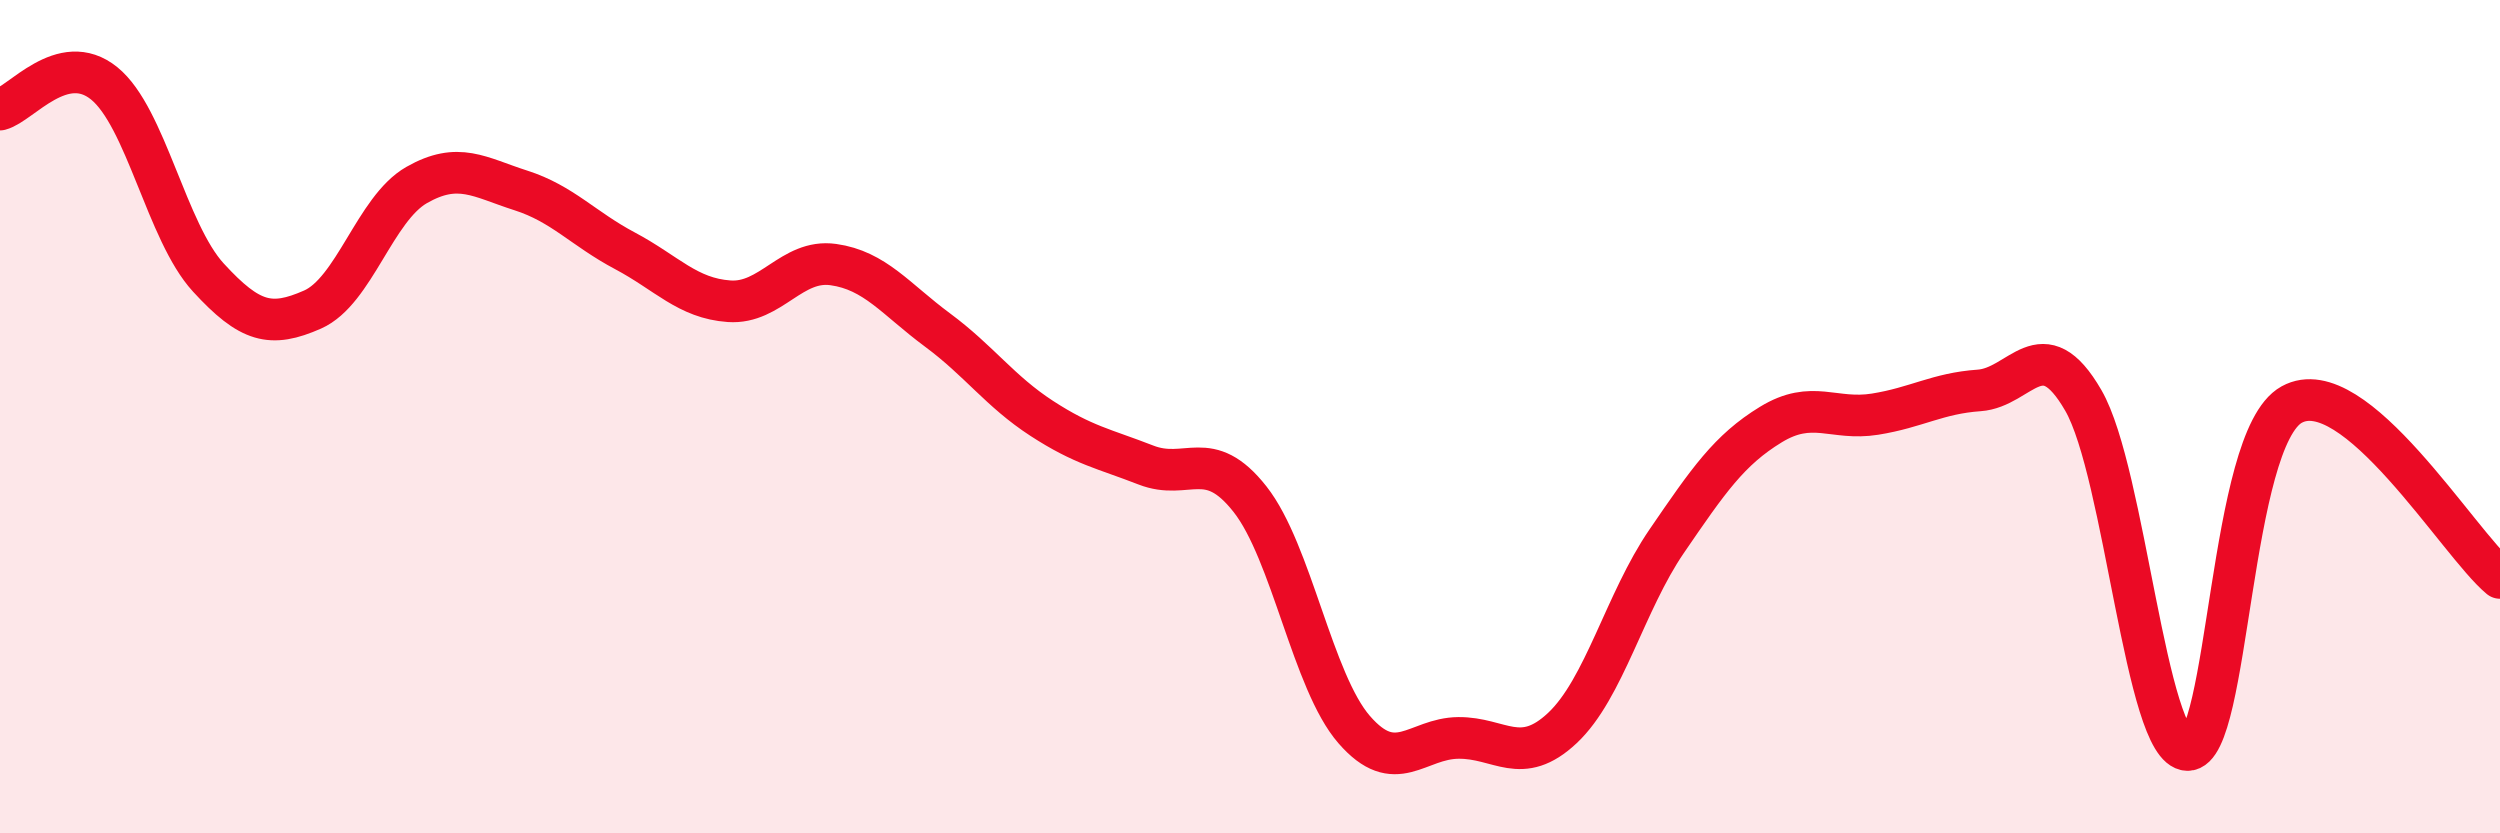 
    <svg width="60" height="20" viewBox="0 0 60 20" xmlns="http://www.w3.org/2000/svg">
      <path
        d="M 0,2.63 C 0.5,2.5 1.5,1.19 2.5,2 C 3.5,2.81 4,5.57 5,6.66 C 6,7.75 6.5,7.87 7.5,7.43 C 8.5,6.99 9,5.01 10,4.44 C 11,3.87 11.5,4.25 12.5,4.57 C 13.5,4.89 14,5.49 15,6.02 C 16,6.55 16.5,7.16 17.5,7.23 C 18.5,7.3 19,6.21 20,6.35 C 21,6.49 21.5,7.18 22.5,7.92 C 23.5,8.66 24,9.39 25,10.04 C 26,10.69 26.5,10.77 27.5,11.16 C 28.5,11.55 29,10.71 30,11.98 C 31,13.25 31.5,16.36 32.5,17.51 C 33.5,18.66 34,17.72 35,17.71 C 36,17.7 36.5,18.41 37.5,17.47 C 38.5,16.53 39,14.45 40,12.99 C 41,11.53 41.5,10.8 42.5,10.19 C 43.5,9.58 44,10.1 45,9.94 C 46,9.78 46.5,9.44 47.5,9.37 C 48.5,9.3 49,7.88 50,9.61 C 51,11.34 51.5,17.98 52.5,18 C 53.5,18.02 53.5,10.54 55,9.71 C 56.5,8.88 59,13.04 60,13.87L60 20L0 20Z"
        fill="#EB0A25"
        opacity="0.1"
        stroke-linecap="round"
        stroke-linejoin="round"
      />
      <path
        d="M 0,2.63 C 0.5,2.5 1.5,1.19 2.5,2 C 3.5,2.81 4,5.57 5,6.66 C 6,7.75 6.5,7.87 7.5,7.43 C 8.5,6.99 9,5.01 10,4.44 C 11,3.87 11.5,4.25 12.5,4.57 C 13.5,4.89 14,5.49 15,6.02 C 16,6.55 16.5,7.16 17.5,7.23 C 18.5,7.3 19,6.21 20,6.35 C 21,6.49 21.5,7.18 22.5,7.92 C 23.5,8.66 24,9.39 25,10.04 C 26,10.69 26.5,10.77 27.5,11.16 C 28.5,11.55 29,10.71 30,11.98 C 31,13.25 31.5,16.36 32.5,17.51 C 33.5,18.66 34,17.72 35,17.71 C 36,17.7 36.5,18.41 37.5,17.47 C 38.5,16.53 39,14.45 40,12.99 C 41,11.53 41.5,10.8 42.5,10.19 C 43.5,9.58 44,10.1 45,9.94 C 46,9.78 46.5,9.44 47.5,9.37 C 48.5,9.3 49,7.88 50,9.61 C 51,11.34 51.5,17.98 52.5,18 C 53.5,18.02 53.5,10.54 55,9.71 C 56.5,8.88 59,13.04 60,13.87"
        stroke="#EB0A25"
        stroke-width="1"
        fill="none"
        stroke-linecap="round"
        stroke-linejoin="round"
      />
    </svg>
  